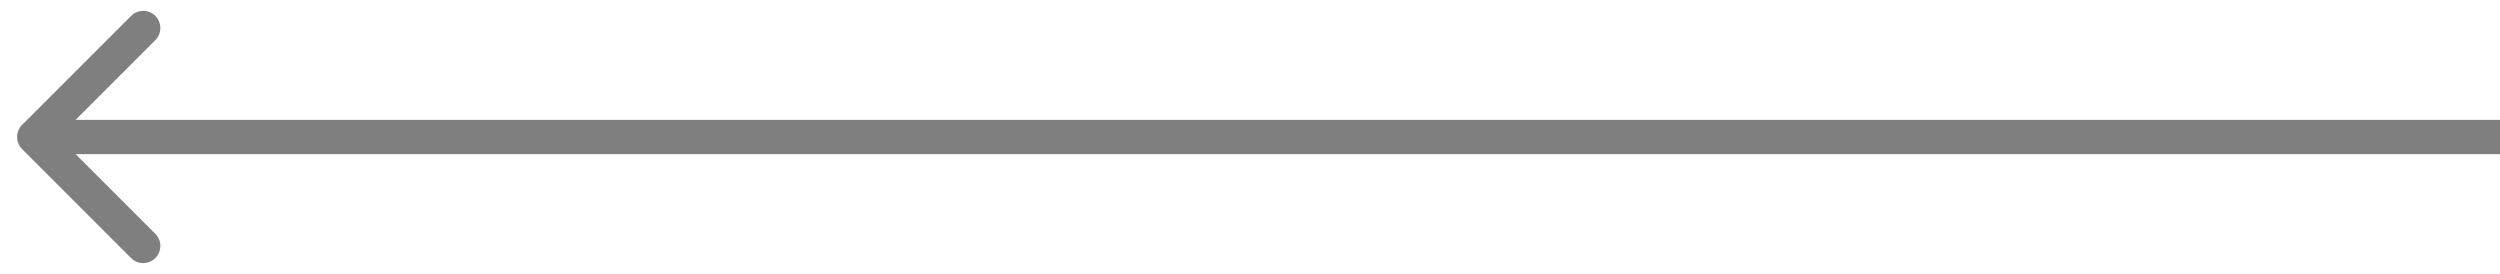 <svg width="73" height="8" viewBox="0 0 73 8" fill="none" xmlns="http://www.w3.org/2000/svg">
<path opacity="0.5" d="M0.646 4.354C0.451 4.158 0.451 3.842 0.646 3.646L3.828 0.464C4.024 0.269 4.34 0.269 4.536 0.464C4.731 0.66 4.731 0.976 4.536 1.172L1.707 4L4.536 6.828C4.731 7.024 4.731 7.34 4.536 7.536C4.34 7.731 4.024 7.731 3.828 7.536L0.646 4.354ZM73 4L73 4.5L1 4.5L1 4L1 3.5L73 3.5L73 4Z" fill="black"/>
</svg>

